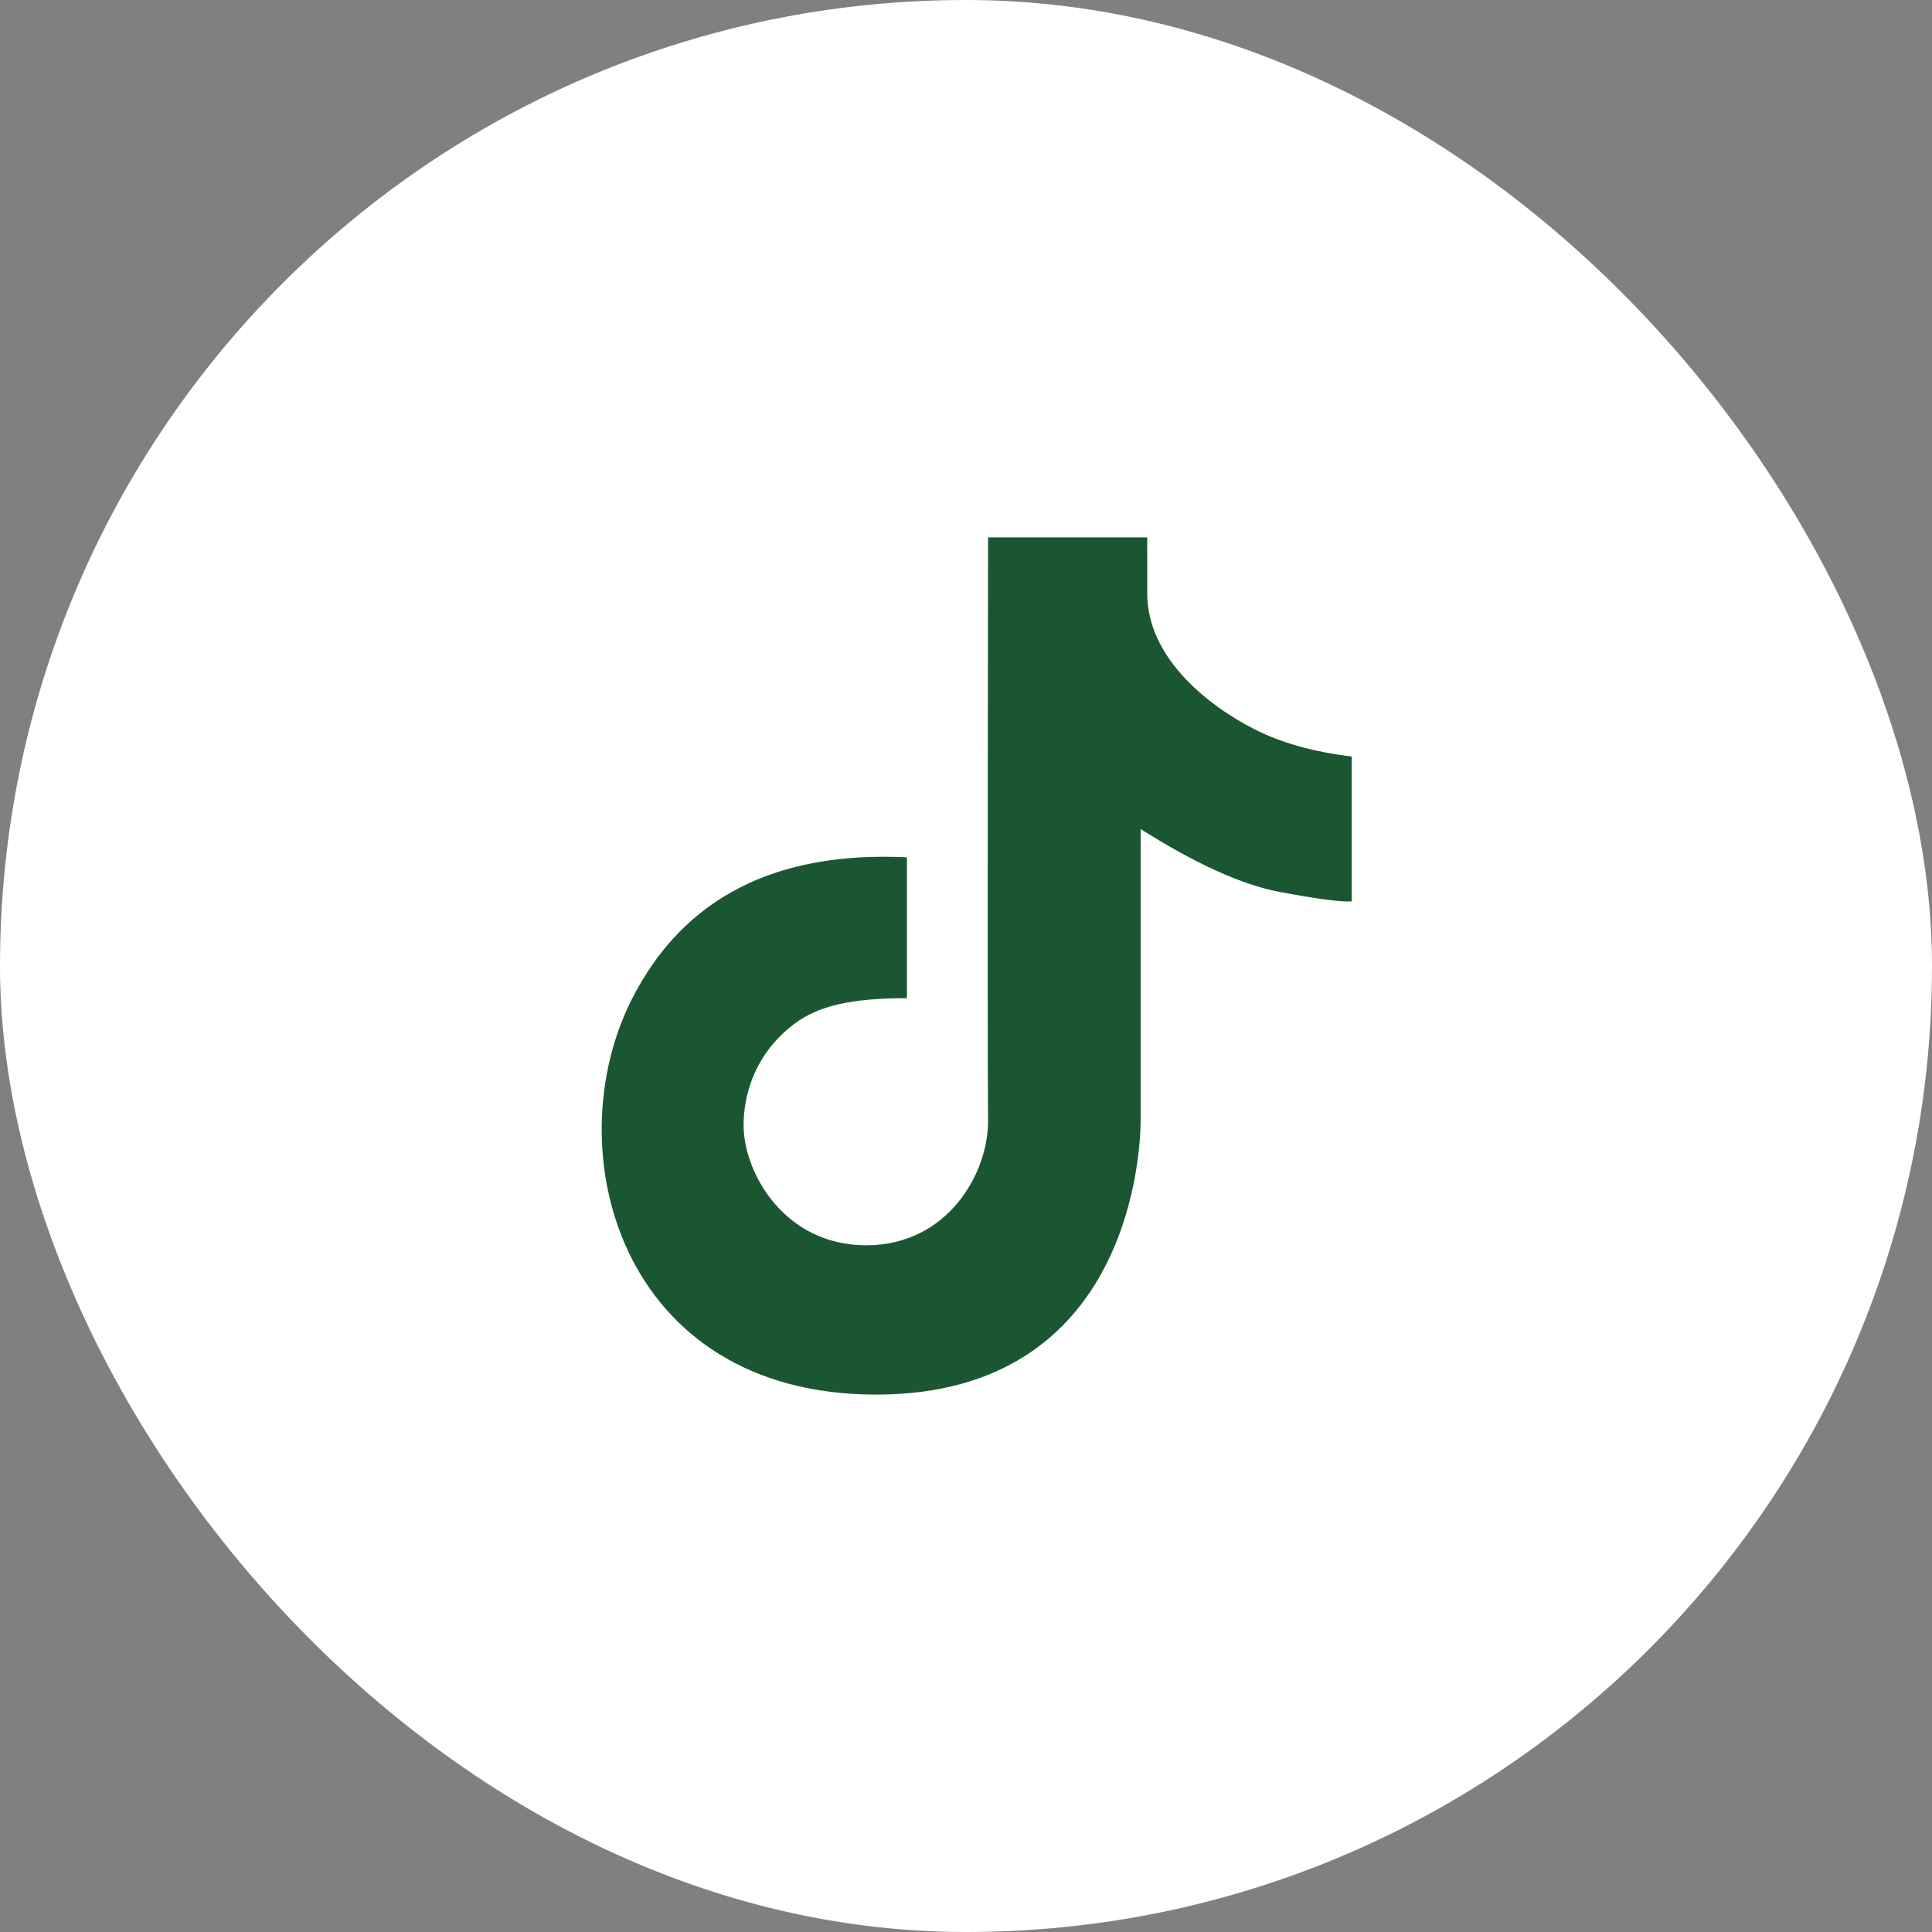 <!DOCTYPE svg PUBLIC "-//W3C//DTD SVG 1.1//EN" "http://www.w3.org/Graphics/SVG/1.1/DTD/svg11.dtd">
<!-- Uploaded to: SVG Repo, www.svgrepo.com, Transformed by: SVG Repo Mixer Tools -->
<svg width="64px" height="64px" viewBox="-19.2 -19.2 86.40 86.40" fill="none" xmlns="http://www.w3.org/2000/svg" stroke="#ffffff">
<rect x="-19.2" y="-19.2" width="86.40" height="86.40" fill="#808080" stroke="none"/>
<g id="SVGRepo_bgCarrier" stroke-width="0">
<rect x="-19.2" y="-19.2" width="86.40" height="86.40" rx="43.2" fill="#ffffff" strokewidth="0"/>
</g>
<g id="SVGRepo_tracerCarrier" stroke-linecap="round" stroke-linejoin="round" stroke="#CCCCCC" stroke-width="1.056"/>
<g id="SVGRepo_iconCarrier"> <rect width="48" height="48" fill="white" fill-opacity="0.01"/> <path d="M21.358 19.14C15.47 18.856 11.376 20.955 9.079 25.439C5.632 32.163 8.481 43.167 19.979 43.167C31.478 43.167 31.81 32.056 31.81 30.892C31.81 30.115 31.81 25.776 31.81 17.875C34.27 19.432 36.343 20.37 38.031 20.688C39.719 21.005 40.792 21.146 41.25 21.11V14.634C39.689 14.446 38.339 14.087 37.2 13.558C35.492 12.764 32.104 10.561 32.104 7.332C32.106 7.348 32.106 6.515 32.104 4.833H24.986C24.965 20.649 24.965 29.335 24.986 30.892C25.018 33.225 23.207 36.49 19.536 36.49C15.864 36.49 14.054 33.228 14.054 31.124C14.054 29.836 14.496 27.968 16.325 26.586C17.41 25.766 18.916 25.439 21.358 25.439C21.358 24.683 21.358 22.583 21.358 19.14Z" fill="#1b5633" stroke="#1b5633" stroke-width="0" stroke-linejoin="round"/> </g>
</svg>